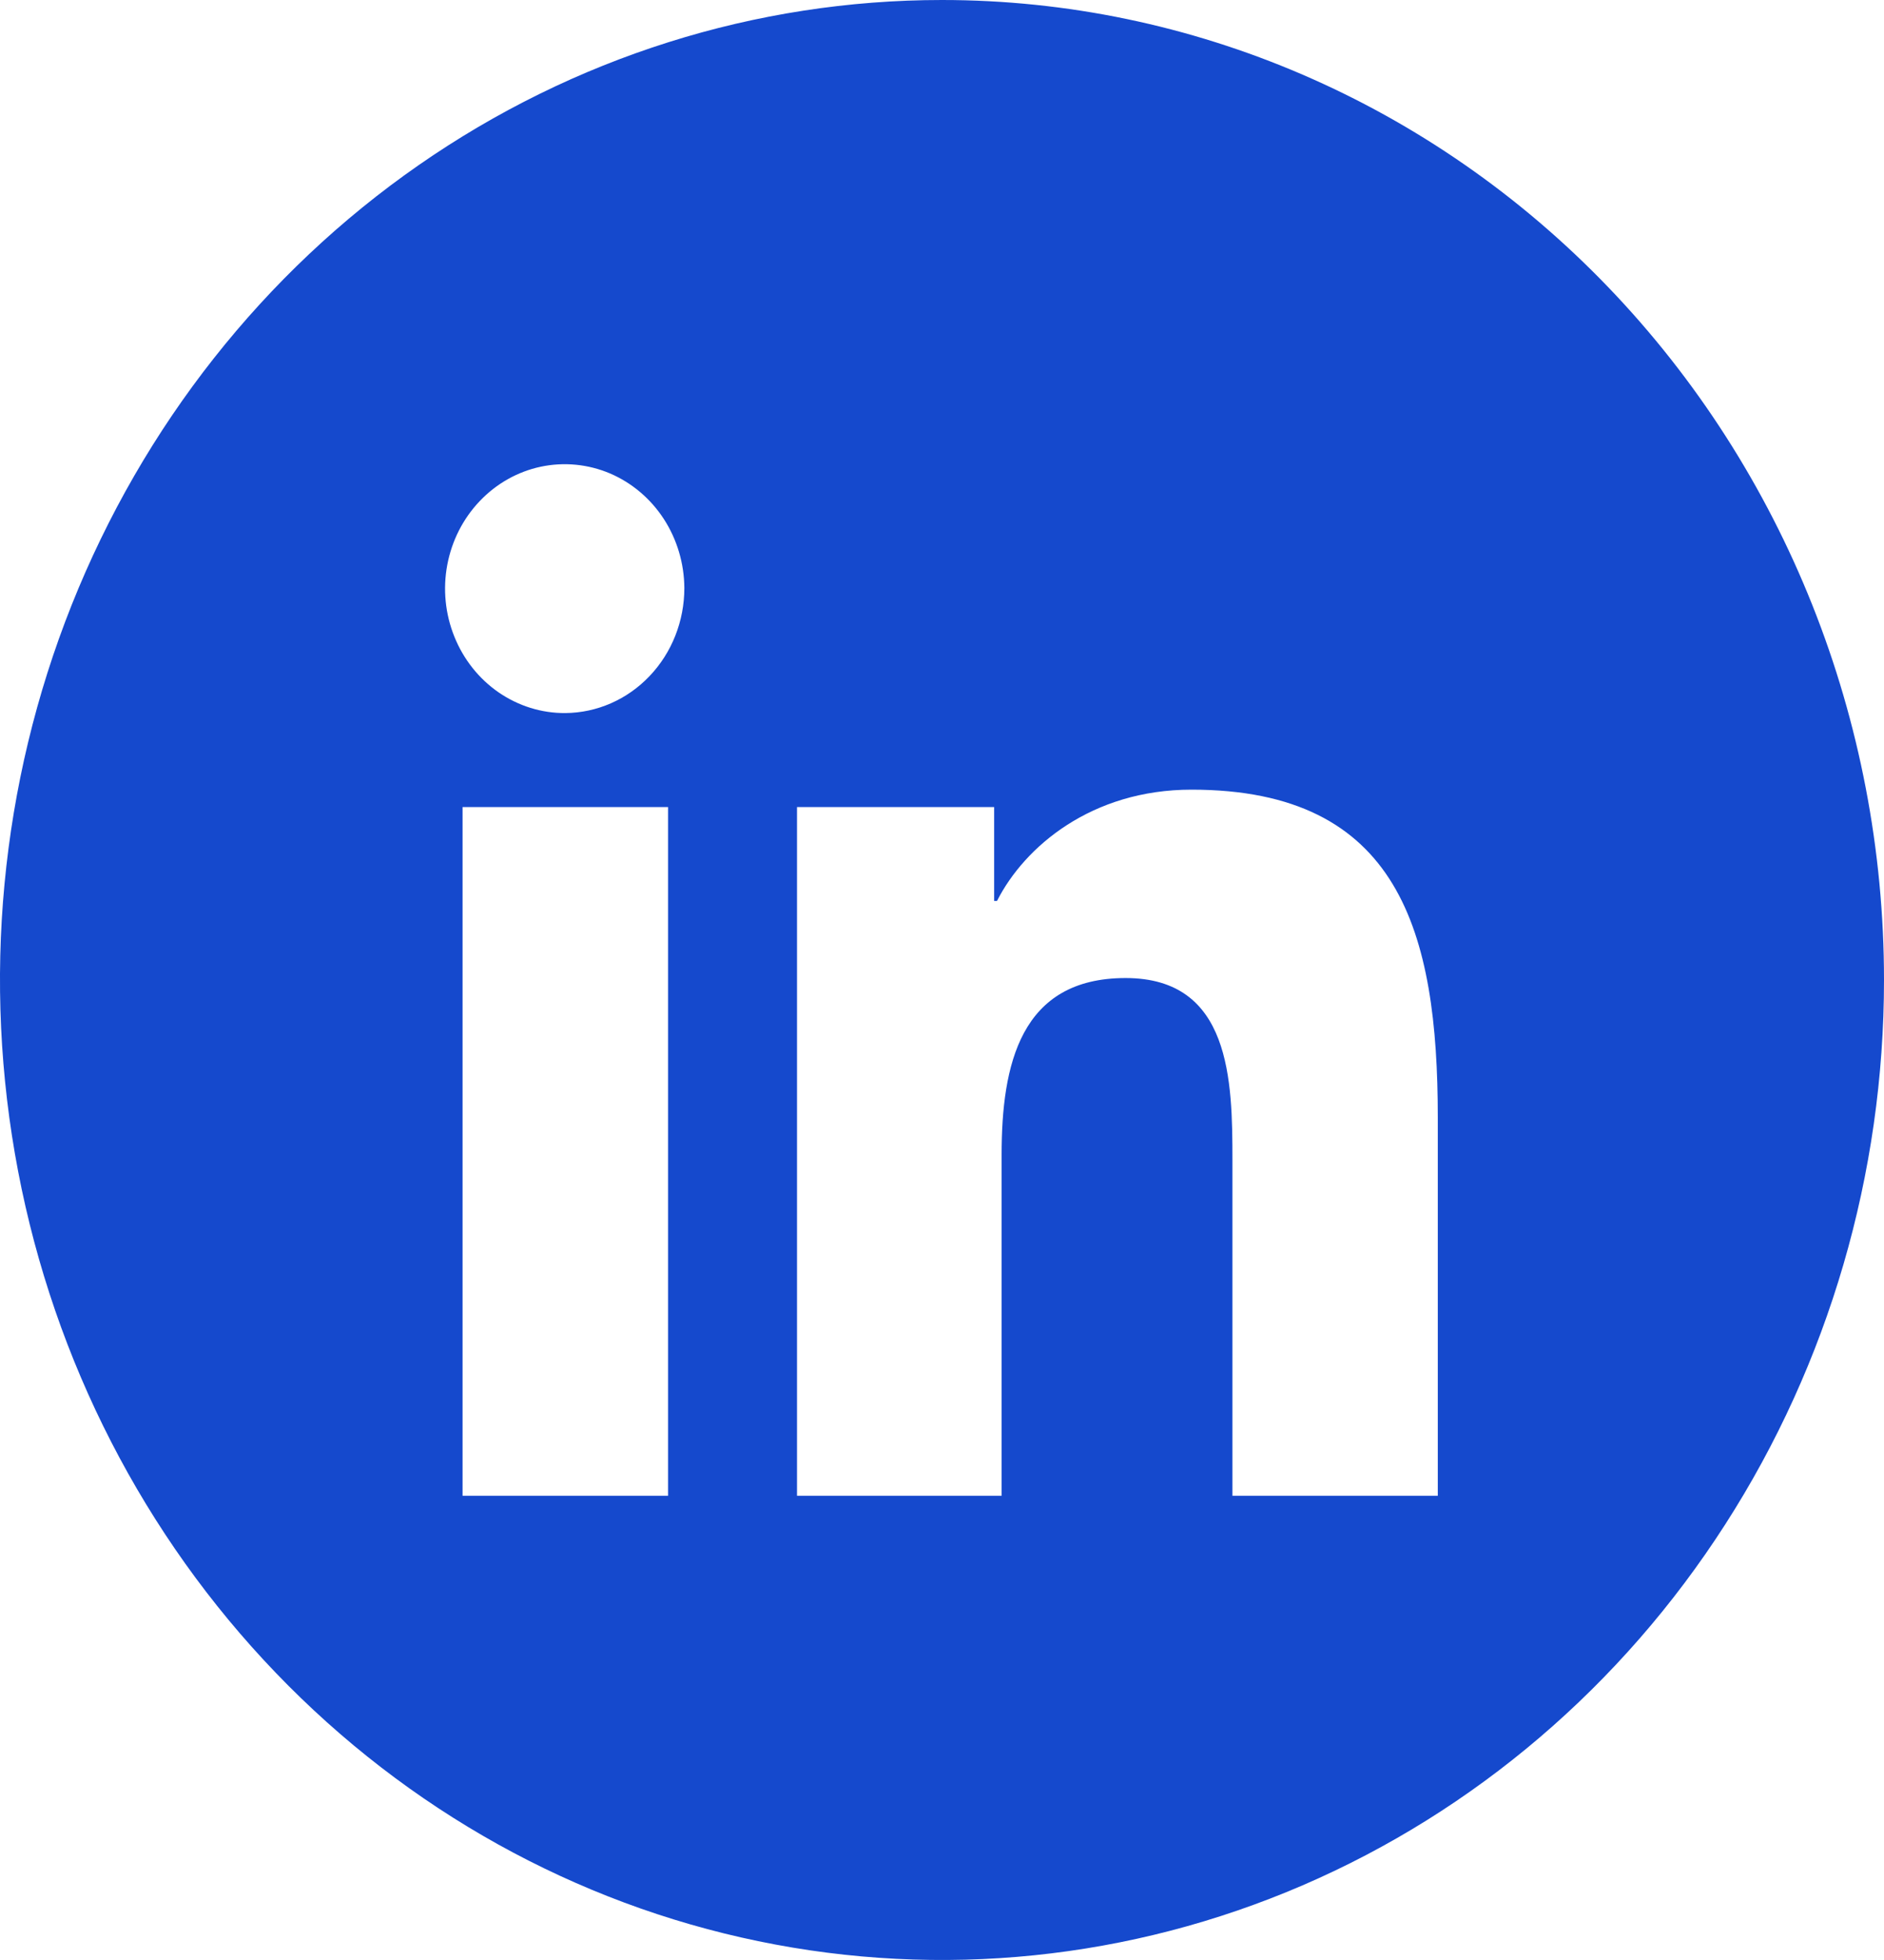 <?xml version="1.0" encoding="UTF-8"?>
<svg xmlns="http://www.w3.org/2000/svg" width="25" height="26" viewBox="0 0 25 26" fill="none">
  <path d="M12.5 0C10.028 0 7.611 0.762 5.555 2.191C3.5 3.619 1.898 5.65 0.951 8.025C0.005 10.401 -0.242 13.014 0.24 15.536C0.722 18.058 1.913 20.374 3.661 22.192C5.409 24.011 7.637 25.249 10.061 25.75C12.486 26.252 14.999 25.994 17.284 25.01C19.568 24.026 21.52 22.36 22.893 20.222C24.267 18.085 25 15.571 25 13C25 9.552 23.683 6.246 21.339 3.808C18.995 1.37 15.815 0 12.5 0V0ZM8.865 19.842H6.138V10.706H8.865V19.842ZM7.5 9.459C7.186 9.461 6.879 9.365 6.617 9.185C6.356 9.005 6.151 8.748 6.03 8.447C5.908 8.146 5.875 7.814 5.935 7.494C5.995 7.173 6.145 6.879 6.366 6.647C6.587 6.415 6.869 6.256 7.176 6.191C7.484 6.126 7.803 6.157 8.094 6.28C8.384 6.404 8.633 6.614 8.809 6.885C8.984 7.155 9.079 7.474 9.081 7.8C9.081 8.238 8.916 8.658 8.619 8.969C8.323 9.28 7.921 9.456 7.5 9.459ZM19.079 19.842H16.354V15.395C16.354 14.334 16.334 12.974 14.936 12.974C13.538 12.974 13.291 14.127 13.291 15.318V19.842H10.576V10.706H13.192V11.951H13.23C13.594 11.233 14.483 10.475 15.811 10.475C18.571 10.475 19.079 12.367 19.079 14.823V19.842Z" fill="#1549CD"></path>
</svg>
